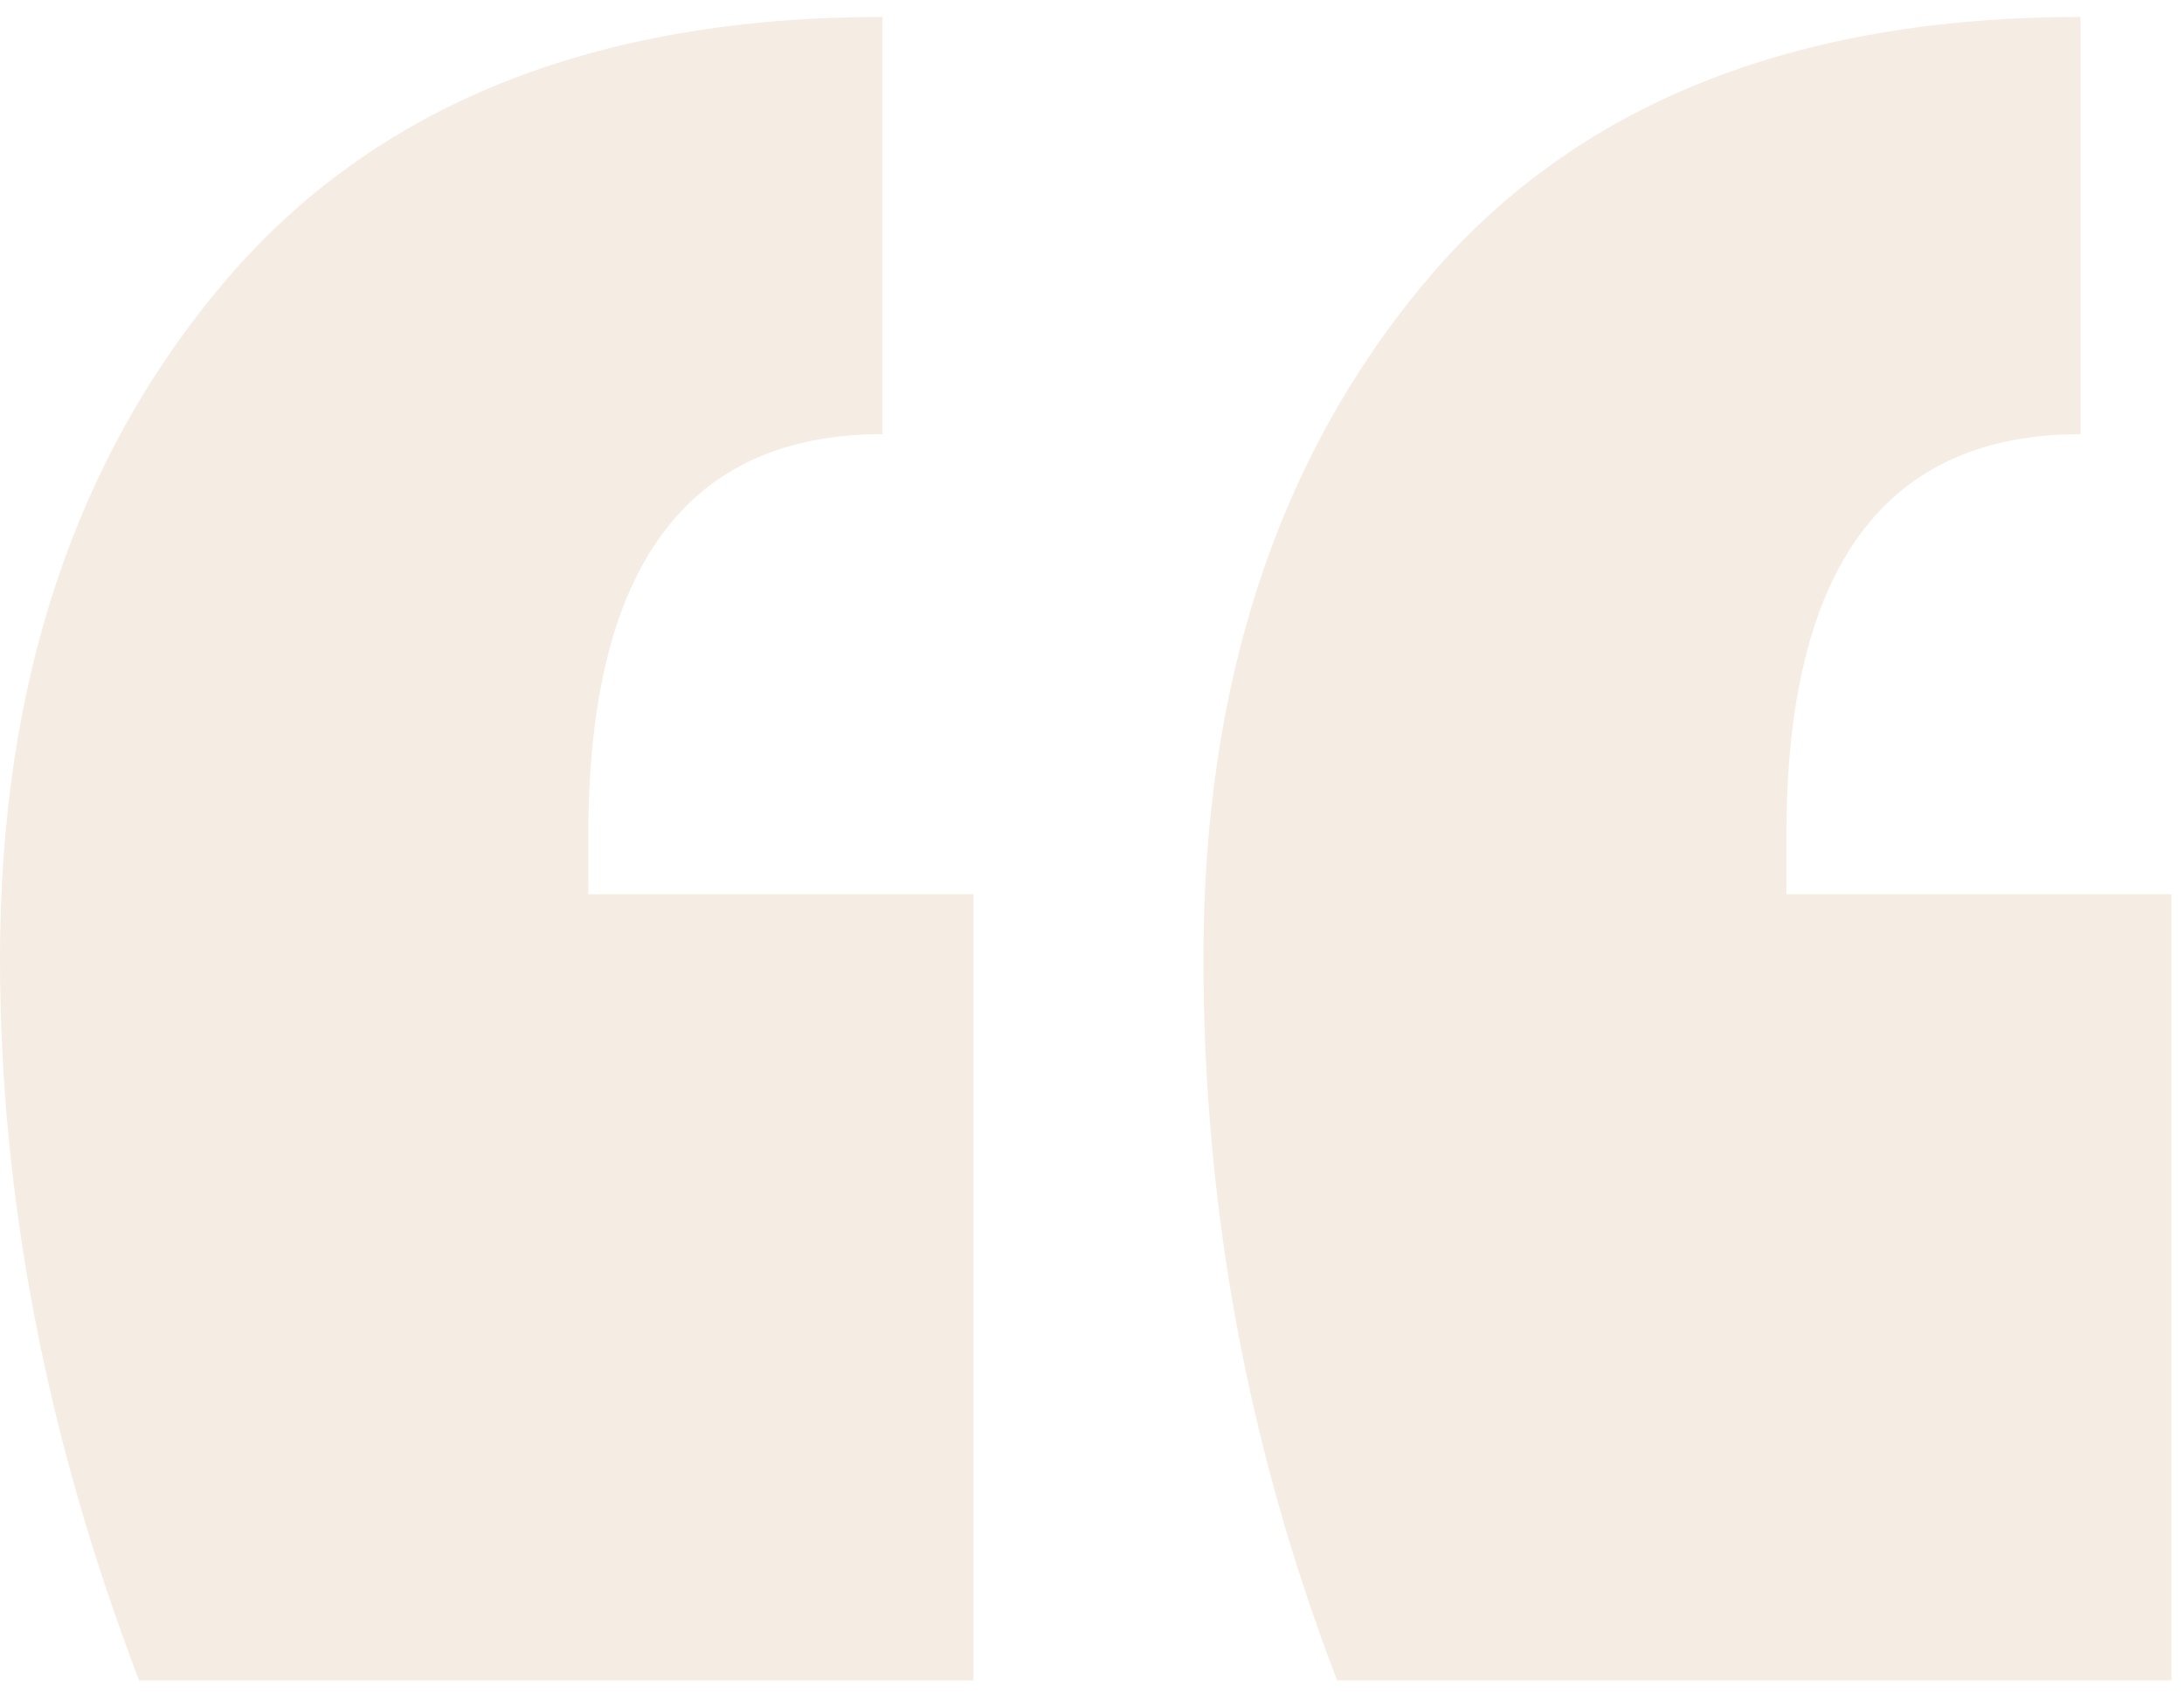 <svg xmlns="http://www.w3.org/2000/svg" width="98" height="76" viewBox="0 0 98 76">
    <path fill="#D1A976" fill-opacity=".2" d="M43.68 75.4V40.12H26.4v-2.64c0-12 4.4-18 13.2-18V.76c-12.96 0-22.8 3.96-29.52 11.88C3.36 20.56 0 30.68 0 43c0 10.72 2.08 21.52 6.24 32.4h37.44zm53.76 0V40.12H80.16v-2.64c0-12 4.4-18 13.2-18V.76C80.4.76 70.6 4.72 63.96 12.64 57.32 20.56 54 30.68 54 43c0 11.2 2 22 6 32.4h37.44z"/>
</svg>
